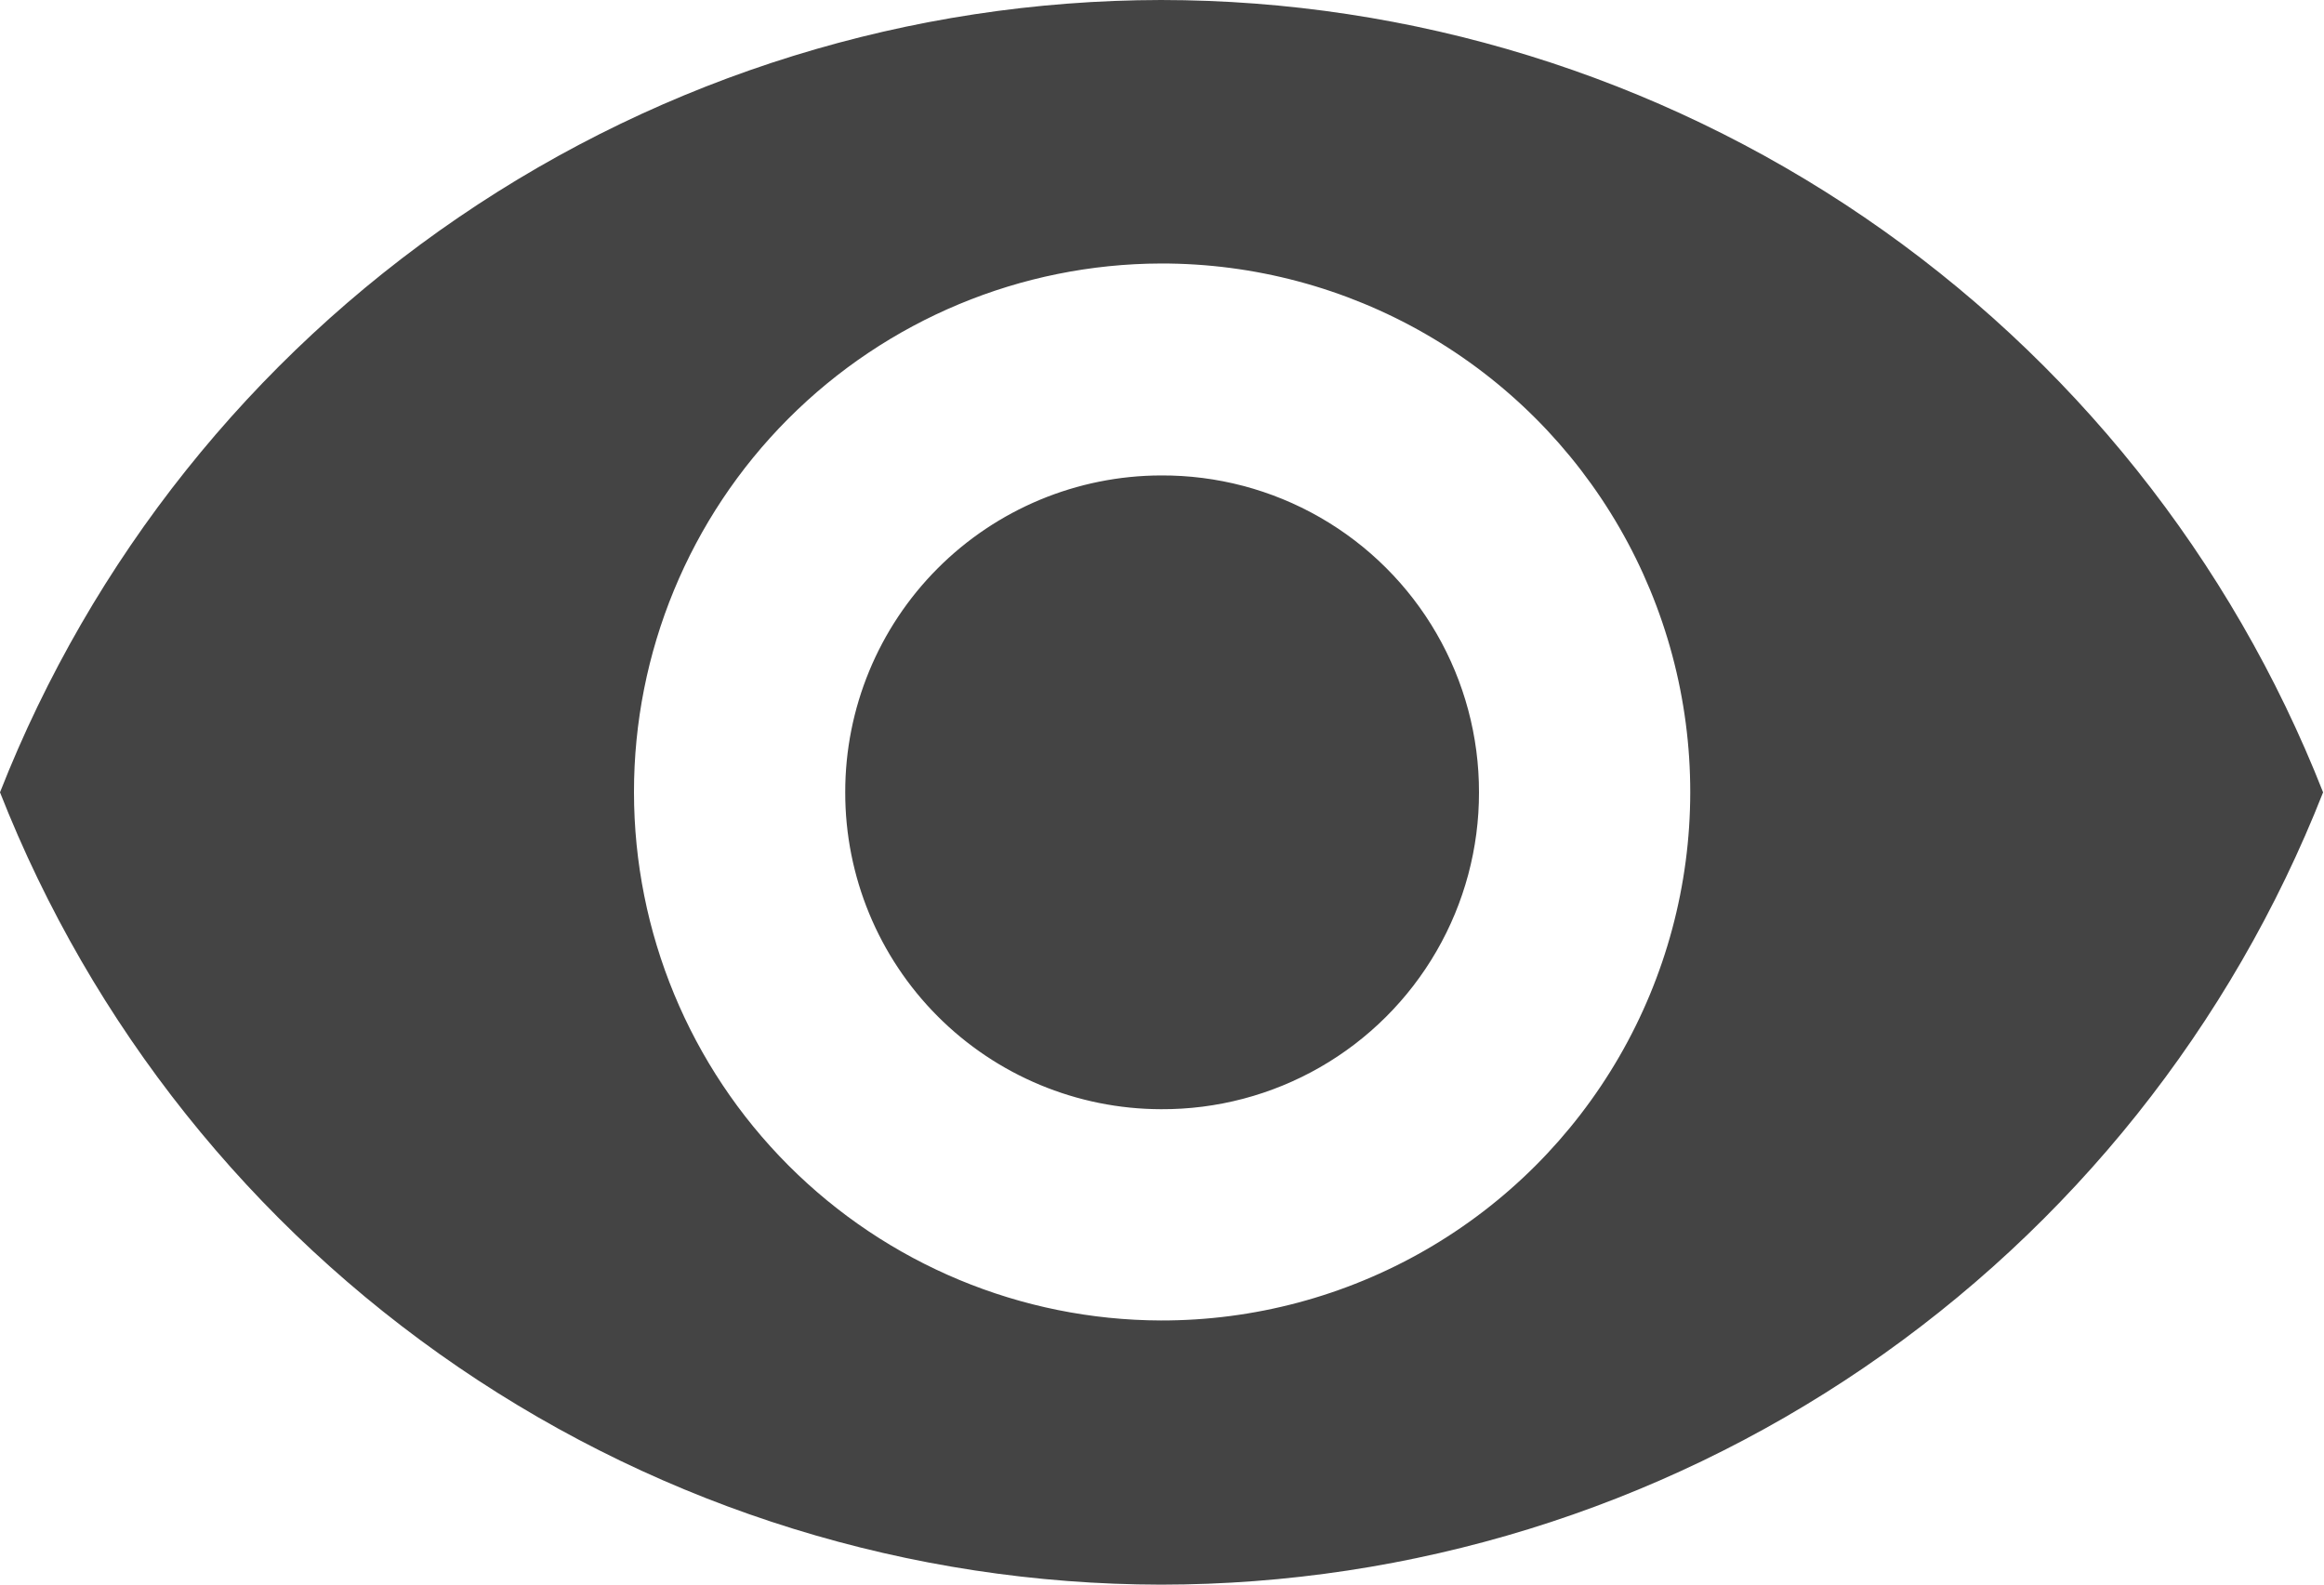 <svg xmlns="http://www.w3.org/2000/svg" xmlns:xlink="http://www.w3.org/1999/xlink" width="10.143" height="6.916" viewBox="0 0 10.143 6.916">
  <defs>
    <clipPath id="clip-path">
      <path id="Path_4" data-name="Path 4" d="M5.9-13.25A5.453,5.453,0,0,0,.833-9.792,5.453,5.453,0,0,0,5.9-6.334a5.453,5.453,0,0,0,5.072-3.458A5.453,5.453,0,0,0,5.9-13.25Zm0,5.763A2.306,2.306,0,0,1,3.6-9.792,2.306,2.306,0,0,1,5.9-12.1,2.306,2.306,0,0,1,8.21-9.792,2.306,2.306,0,0,1,5.9-7.487Zm0-3.688A1.381,1.381,0,0,0,4.522-9.792,1.381,1.381,0,0,0,5.9-8.409,1.381,1.381,0,0,0,7.288-9.792,1.381,1.381,0,0,0,5.9-11.175Z" transform="translate(-0.833 13.25)" fill="none"/>
    </clipPath>
    <clipPath id="clip-path-2">
      <path id="Path_3" data-name="Path 3" d="M-169,1998.96H627.7V-1688H-169Z" transform="translate(169 1688)" fill="none"/>
    </clipPath>
  </defs>
  <g id="view" transform="translate(0 0)">
    <g id="Group_2" data-name="Group 2" transform="translate(0 0)" clip-path="url(#clip-path)">
      <g id="Group_1" data-name="Group 1" transform="translate(-93.963 -926.581)" clip-path="url(#clip-path-2)">
        <path id="Path_2" data-name="Path 2" d="M-4.167-18.25H11.509V-5.8H-4.167Z" transform="translate(95.363 942.065)" fill="#444"/>
      </g>
    </g>
  </g>
</svg>
